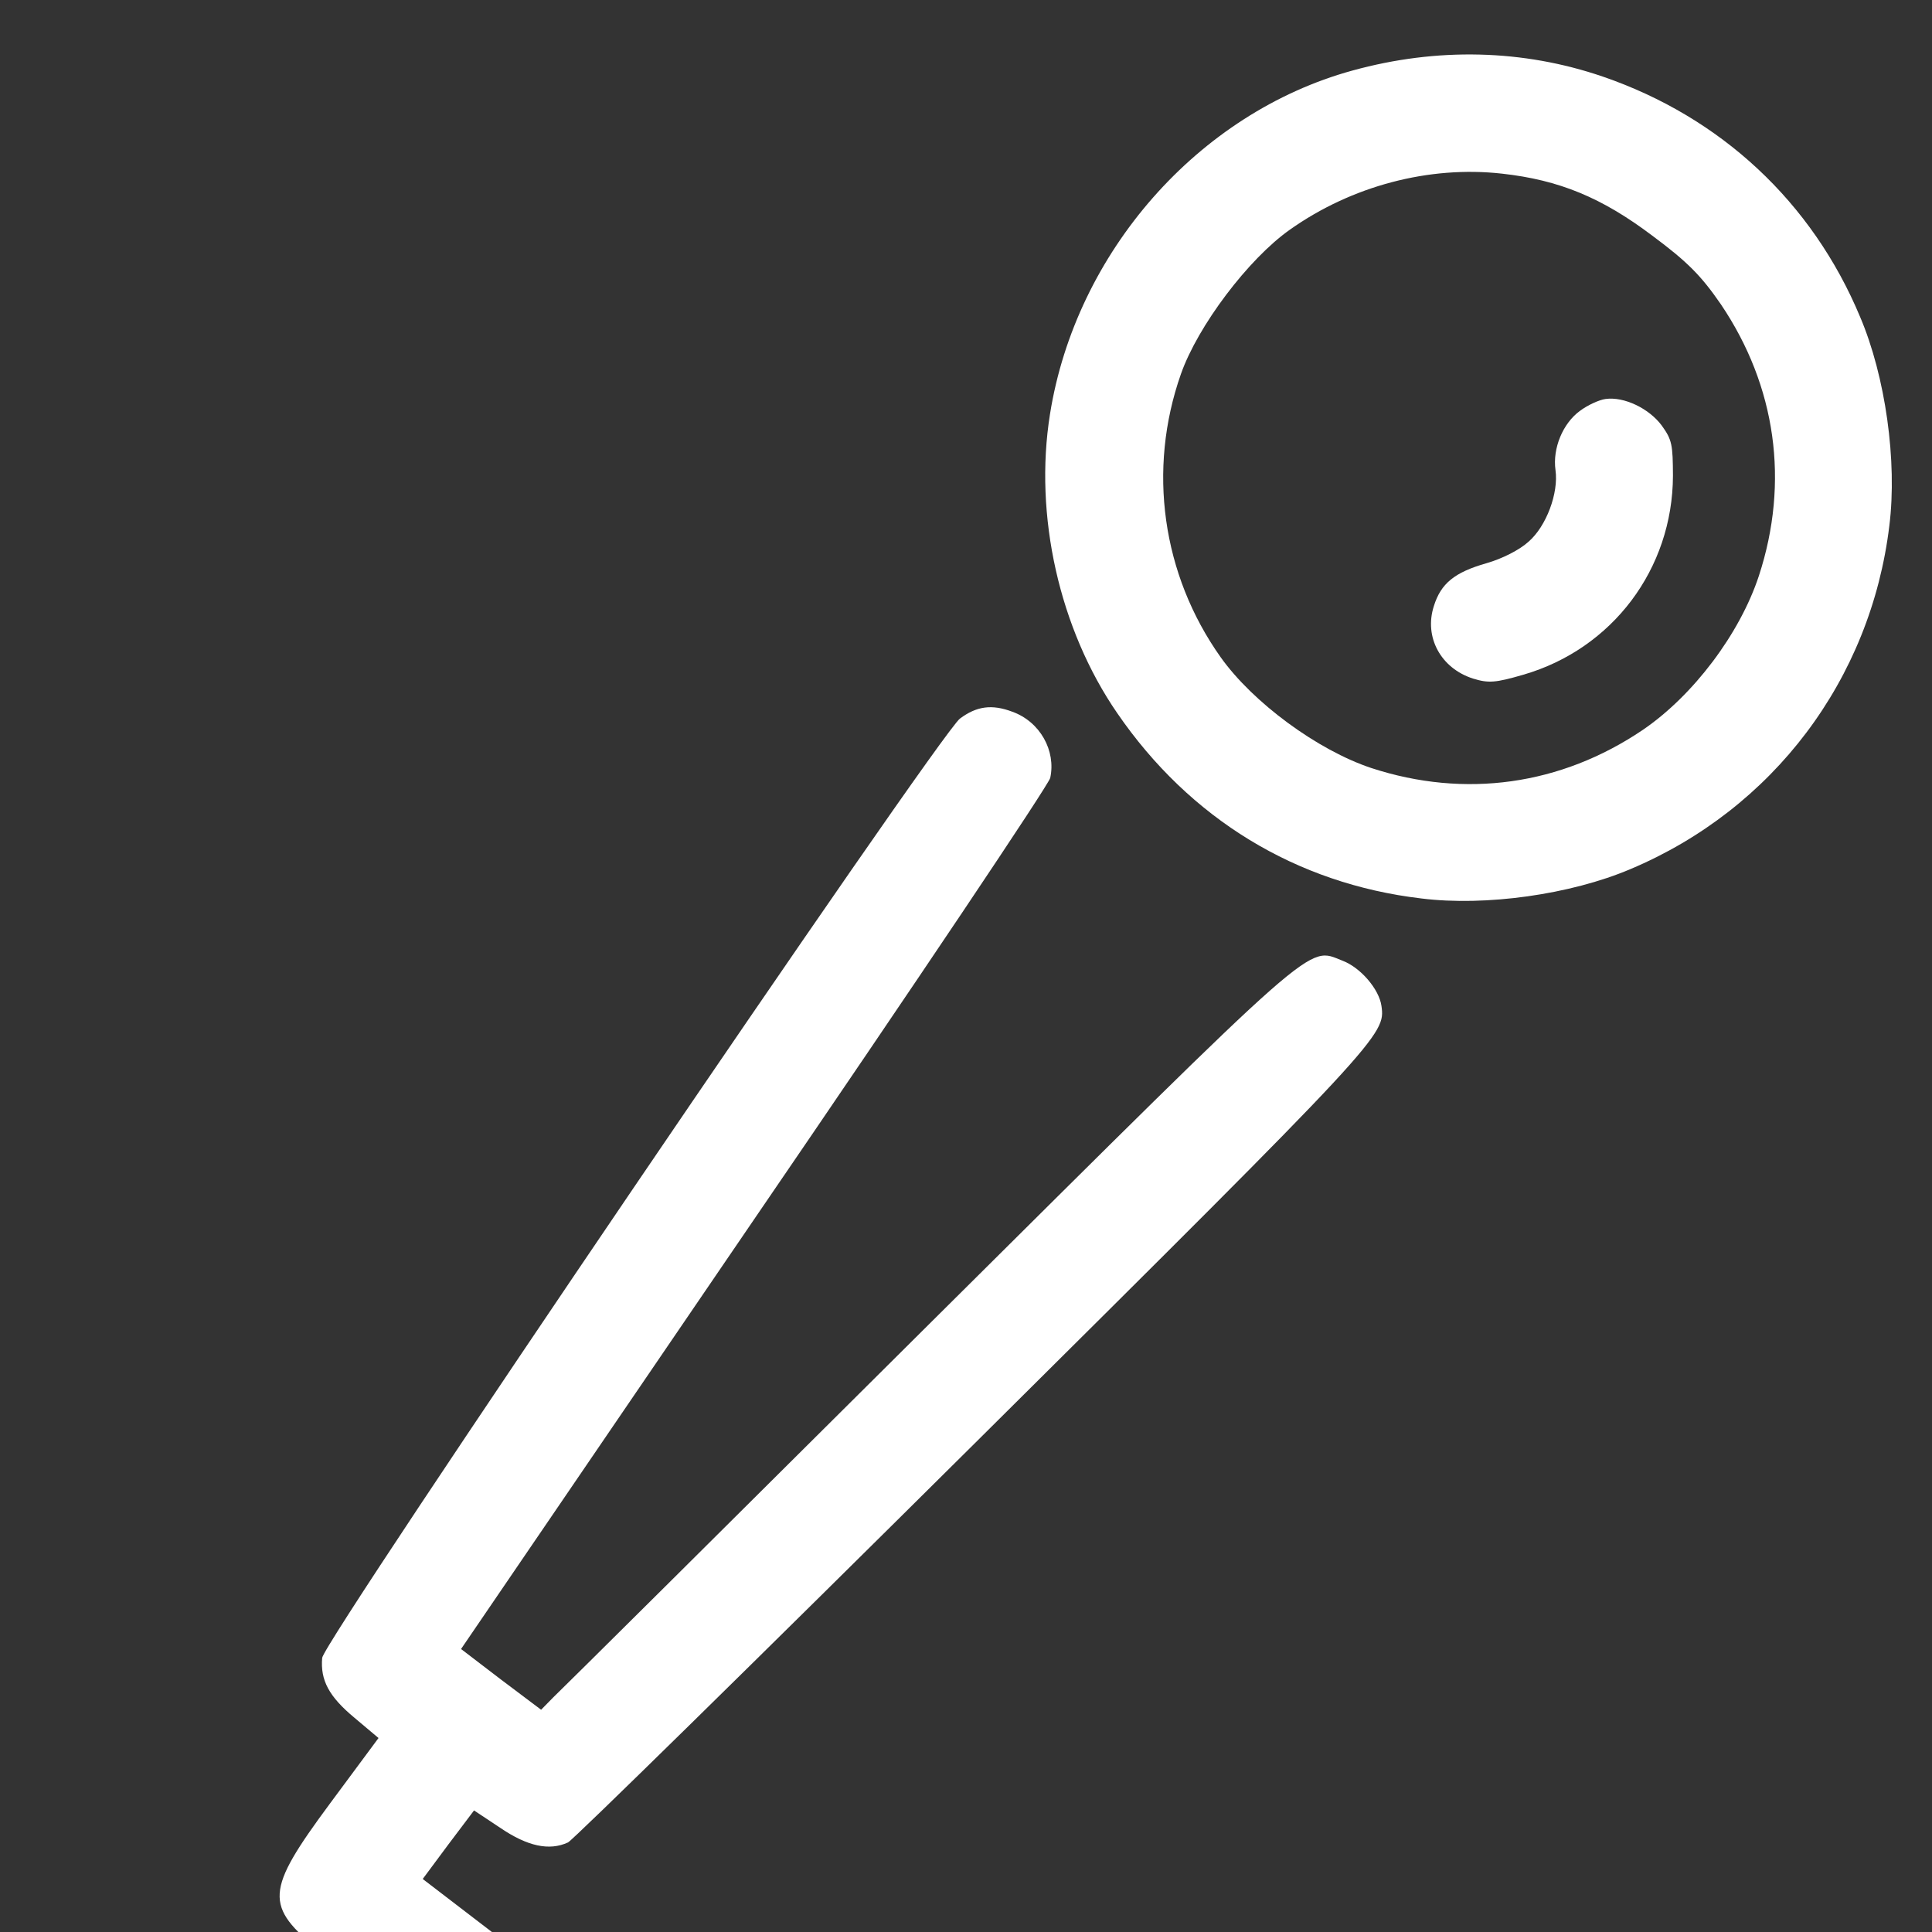 <svg width="25" height="25" viewBox="0 0 25 25" fill="none" xmlns="http://www.w3.org/2000/svg">
<rect x="0" y="0" width="25" height="25" fill="#333333" stroke="none"/>
<g clip-path="url(#clip0_327_8)">
<path d="M17.5 0.913C15.506 1.461 13.921 3.264 13.587 5.358C13.377 6.67 13.708 8.14 14.457 9.228C15.395 10.595 16.772 11.435 18.392 11.626C19.224 11.73 20.324 11.575 21.096 11.247C22.944 10.469 24.207 8.794 24.448 6.803C24.552 5.971 24.398 4.87 24.069 4.099C23.45 2.616 22.269 1.516 20.74 0.991C19.712 0.639 18.598 0.61 17.5 0.913ZM19.436 2.247C20.175 2.329 20.726 2.556 21.38 3.049C21.84 3.391 22.014 3.569 22.269 3.939C22.983 4.997 23.157 6.238 22.76 7.451C22.513 8.202 21.909 9.002 21.256 9.446C20.198 10.161 18.957 10.335 17.744 9.938C17.049 9.707 16.211 9.09 15.795 8.504C15.036 7.434 14.846 6.076 15.281 4.84C15.499 4.219 16.153 3.351 16.691 2.972C17.489 2.407 18.49 2.141 19.436 2.247Z" fill="white"/>
<path d="M20.444 5.317C20.222 5.479 20.089 5.802 20.128 6.083C20.17 6.381 20.009 6.81 19.78 7.009C19.664 7.115 19.441 7.229 19.235 7.288C18.821 7.406 18.645 7.55 18.554 7.843C18.425 8.243 18.643 8.648 19.062 8.781C19.261 8.842 19.35 8.836 19.711 8.731C20.864 8.397 21.644 7.363 21.648 6.156C21.646 5.757 21.637 5.692 21.504 5.508C21.341 5.286 21.015 5.129 20.775 5.163C20.693 5.174 20.542 5.243 20.444 5.317Z" fill="white"/>
<path d="M12.421 9.299C12.151 9.504 4.185 21.23 4.169 21.453C4.144 21.743 4.257 21.954 4.588 22.229L4.898 22.49L4.271 23.336C3.428 24.475 3.418 24.661 4.146 25.251L4.549 25.577L3.063 25.785C1.4 26.018 1.287 26.058 1.131 26.479C1.031 26.75 1.057 26.937 1.227 27.17C1.508 27.554 1.502 27.555 4.282 27.166C7.062 26.776 7.056 26.777 7.221 26.33C7.388 25.865 7.274 25.69 6.279 24.934L5.47 24.314L5.802 23.867L6.134 23.427L6.476 23.654C6.825 23.891 7.108 23.953 7.35 23.841C7.417 23.808 9.793 21.476 12.628 18.662C17.888 13.439 17.929 13.391 17.876 13.017C17.846 12.8 17.604 12.518 17.371 12.431C16.91 12.251 17.118 12.073 12.02 17.137C9.438 19.707 7.248 21.881 7.158 21.965L7.002 22.124L6.481 21.732L5.966 21.338L9.759 15.777C11.849 12.721 13.572 10.152 13.59 10.066C13.666 9.715 13.459 9.339 13.1 9.21C12.836 9.11 12.637 9.137 12.421 9.299Z" fill="white"/>
</g>
<defs>
<clipPath id="clip0_327_8">
<rect width="25" height="25" fill="white"/>
</clipPath>
</defs>
</svg>
